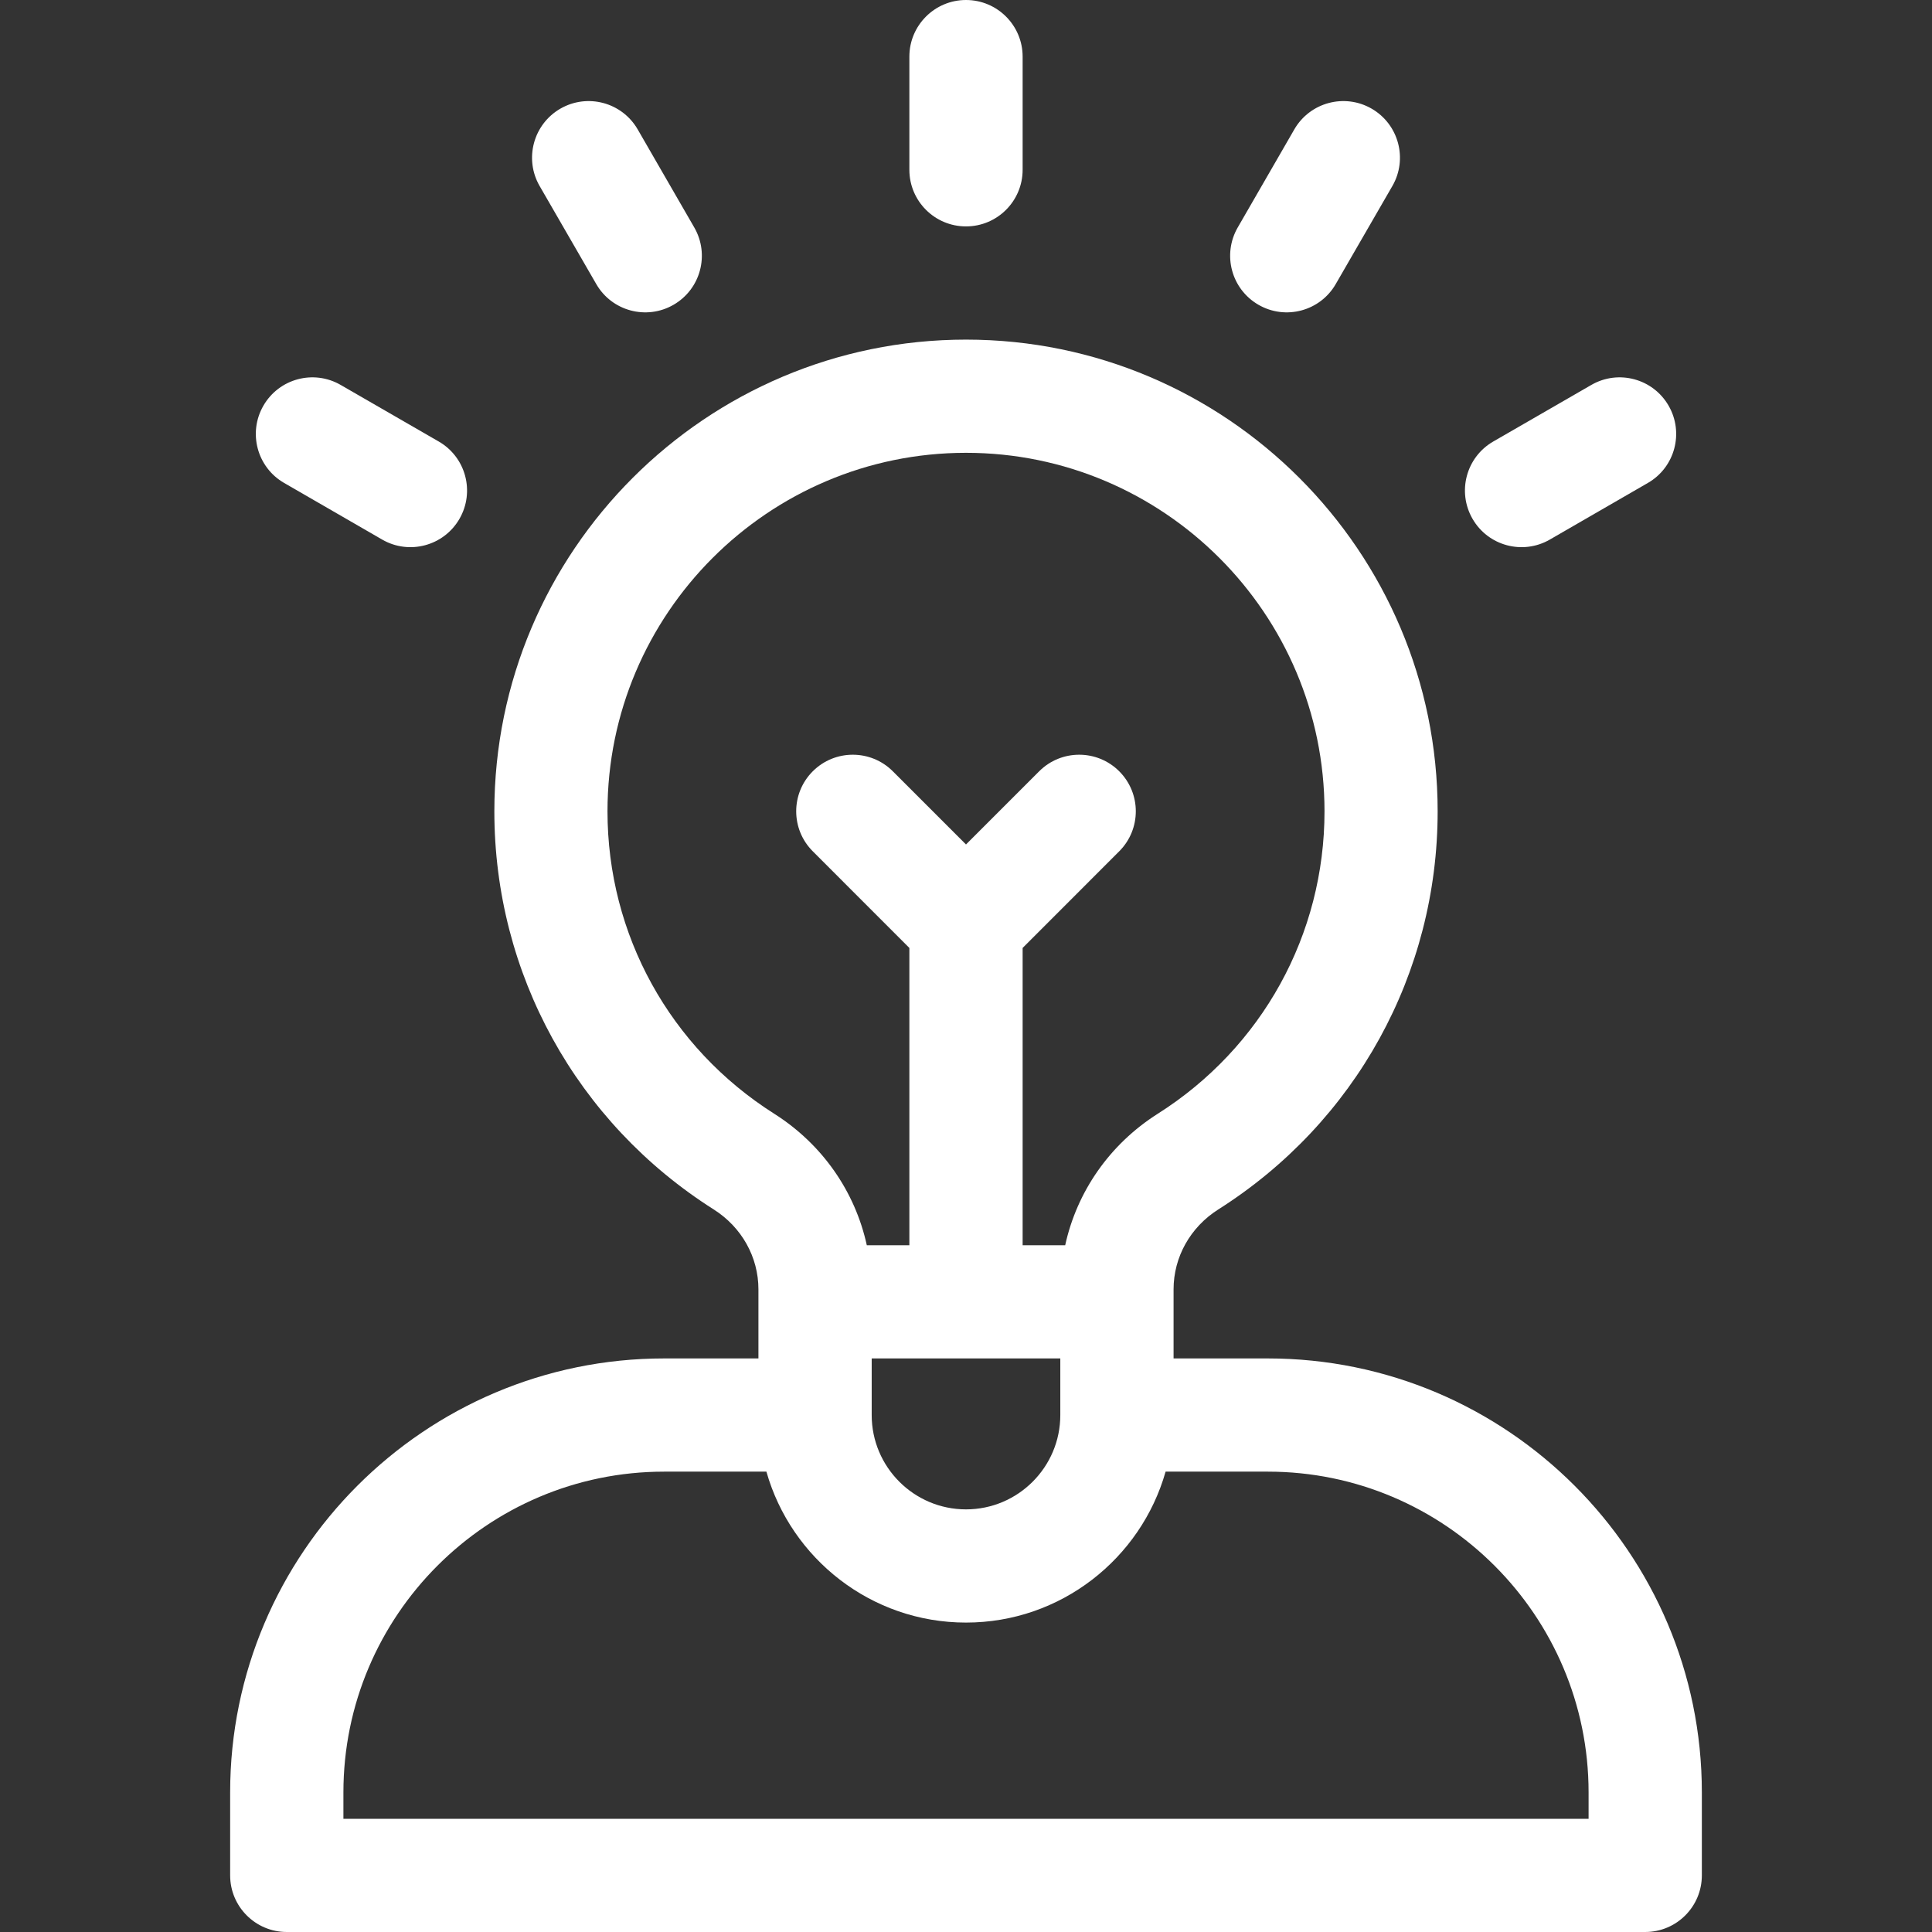 <svg width="32" height="32" viewBox="0 0 32 32" fill="none" xmlns="http://www.w3.org/2000/svg">
<rect x="0" y="0" width="32" height="32" fill="#333333" stroke="none"/>
<path d="M21 22.5H19.438V21.356C19.438 20.821 19.715 20.326 20.179 20.032C22.454 18.59 23.812 16.124 23.812 13.438C23.812 9.13 20.308 5.625 16 5.625C11.692 5.625 8.188 9.13 8.188 13.438C8.188 16.124 9.546 18.59 11.821 20.032C12.285 20.326 12.562 20.821 12.562 21.356V22.5H11C7.037 22.5 3.812 25.724 3.812 29.688V31.062C3.812 31.58 4.232 32 4.75 32H27.25C27.768 32 28.188 31.58 28.188 31.062V29.688C28.188 25.724 24.963 22.5 21 22.5ZM10.062 13.438C10.062 10.164 12.726 7.5 16 7.5C19.274 7.5 21.938 10.164 21.938 13.438C21.938 15.479 20.905 17.352 19.175 18.448C18.379 18.953 17.837 19.737 17.643 20.625H16.938V15.701L18.538 14.1C18.904 13.734 18.904 13.141 18.538 12.775C18.172 12.409 17.578 12.409 17.212 12.775L16 13.987L14.788 12.775C14.422 12.409 13.828 12.409 13.462 12.775C13.096 13.141 13.096 13.734 13.462 14.1L15.062 15.701V20.625H14.357C14.163 19.737 13.621 18.953 12.825 18.448C11.095 17.352 10.062 15.479 10.062 13.438ZM17.562 22.5V23.438C17.562 24.299 16.862 25 16 25C15.138 25 14.438 24.299 14.438 23.438V22.5H17.562ZM26.312 30.125H5.688V29.688C5.688 26.758 8.071 24.375 11 24.375H12.694C13.103 25.816 14.43 26.875 16 26.875C17.57 26.875 18.897 25.816 19.306 24.375H21C23.929 24.375 26.312 26.758 26.312 29.688V30.125Z" fill="white"/>
<path d="M16 3.75C16.518 3.75 16.938 3.33 16.938 2.812V0.938C16.938 0.42 16.518 0 16 0C15.482 0 15.062 0.42 15.062 0.938V2.812C15.062 3.33 15.482 3.75 16 3.75Z" fill="white"/>
<path d="M9.876 4.705C10.134 5.153 10.708 5.307 11.156 5.048C11.605 4.789 11.758 4.216 11.499 3.767L10.562 2.143C10.303 1.695 9.73 1.541 9.281 1.8C8.833 2.059 8.679 2.633 8.938 3.081L9.876 4.705Z" fill="white"/>
<path d="M4.706 7.999L6.33 8.937C6.778 9.196 7.351 9.042 7.61 8.594C7.869 8.145 7.716 7.572 7.267 7.313L5.643 6.376C5.195 6.117 4.622 6.27 4.363 6.719C4.104 7.167 4.258 7.741 4.706 7.999Z" fill="white"/>
<path d="M24.39 8.594C24.648 9.042 25.222 9.196 25.67 8.937L27.294 7.999C27.742 7.741 27.896 7.167 27.637 6.719C27.378 6.27 26.805 6.117 26.357 6.376L24.733 7.313C24.284 7.572 24.131 8.145 24.39 8.594Z" fill="white"/>
<path d="M20.844 5.048C21.292 5.307 21.866 5.153 22.124 4.705L23.062 3.081C23.321 2.633 23.167 2.059 22.719 1.8C22.27 1.541 21.697 1.695 21.438 2.143L20.501 3.767C20.242 4.216 20.395 4.789 20.844 5.048Z" fill="white"/>
</svg>
